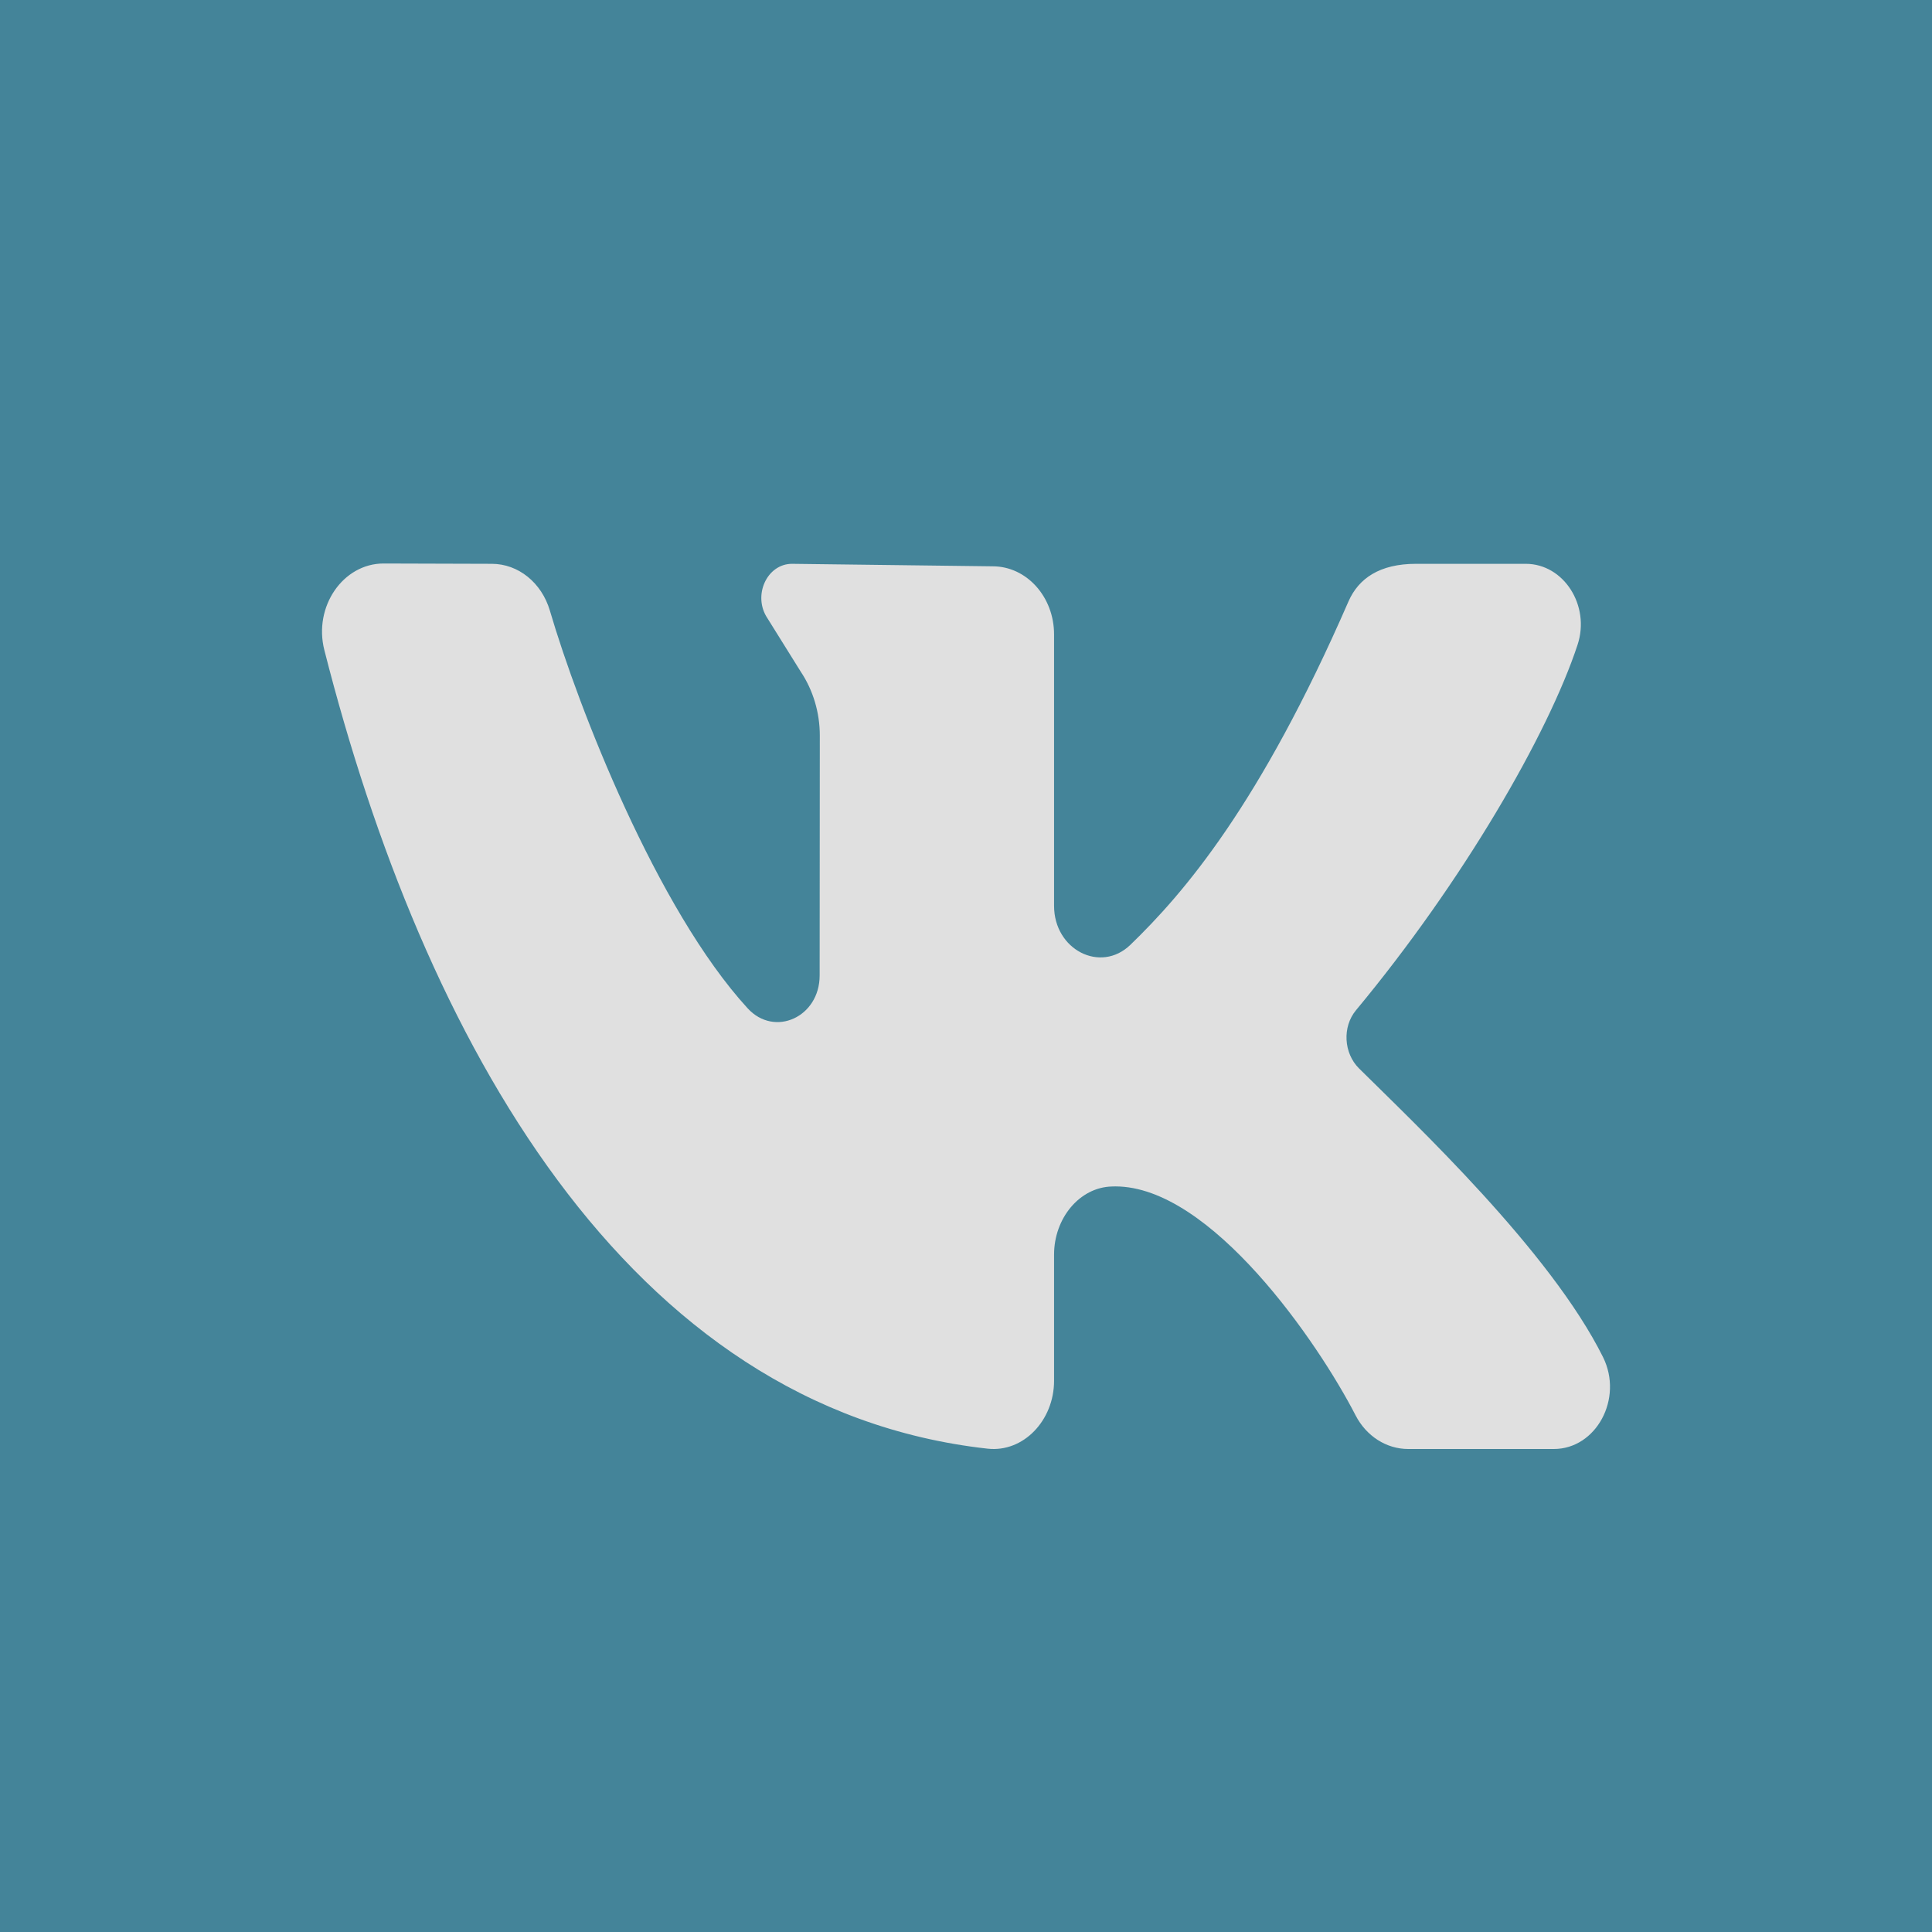 <?xml version="1.0" encoding="UTF-8"?> <svg xmlns="http://www.w3.org/2000/svg" width="24" height="24" viewBox="0 0 24 24" fill="none"> <rect width="24" height="24" fill="#448499"></rect> <path d="M19.914 16.86C19.26 15.543 17.577 13.961 16.882 13.272C16.692 13.083 16.672 12.757 16.845 12.549C18.171 10.953 19.232 9.119 19.597 8.01C19.758 7.521 19.424 7.004 18.954 7.004H17.59C17.14 7.004 16.877 7.184 16.751 7.472C15.649 10.002 14.704 11.097 14.042 11.737C13.671 12.095 13.094 11.798 13.094 11.253C13.094 10.202 13.094 8.844 13.094 7.881C13.094 7.413 12.752 7.035 12.332 7.035L9.839 7.004C9.525 7.004 9.346 7.402 9.534 7.681L9.946 8.342C10.1 8.572 10.184 8.851 10.184 9.137L10.182 12.117C10.182 12.636 9.621 12.889 9.288 12.526C8.161 11.297 7.183 8.787 6.831 7.586C6.729 7.239 6.439 7.004 6.109 7.004L4.765 7C4.261 7 3.892 7.536 4.029 8.075C5.257 12.904 7.778 17.498 12.269 17.996C12.712 18.045 13.094 17.646 13.094 17.152V15.585C13.094 15.136 13.408 14.75 13.812 14.739C13.827 14.738 13.841 14.738 13.855 14.738C15.043 14.738 16.373 16.675 16.839 17.581C16.973 17.841 17.223 18 17.493 18H19.302C19.829 18 20.168 17.373 19.914 16.86Z" fill="#E0E0E0"></path> </svg> 